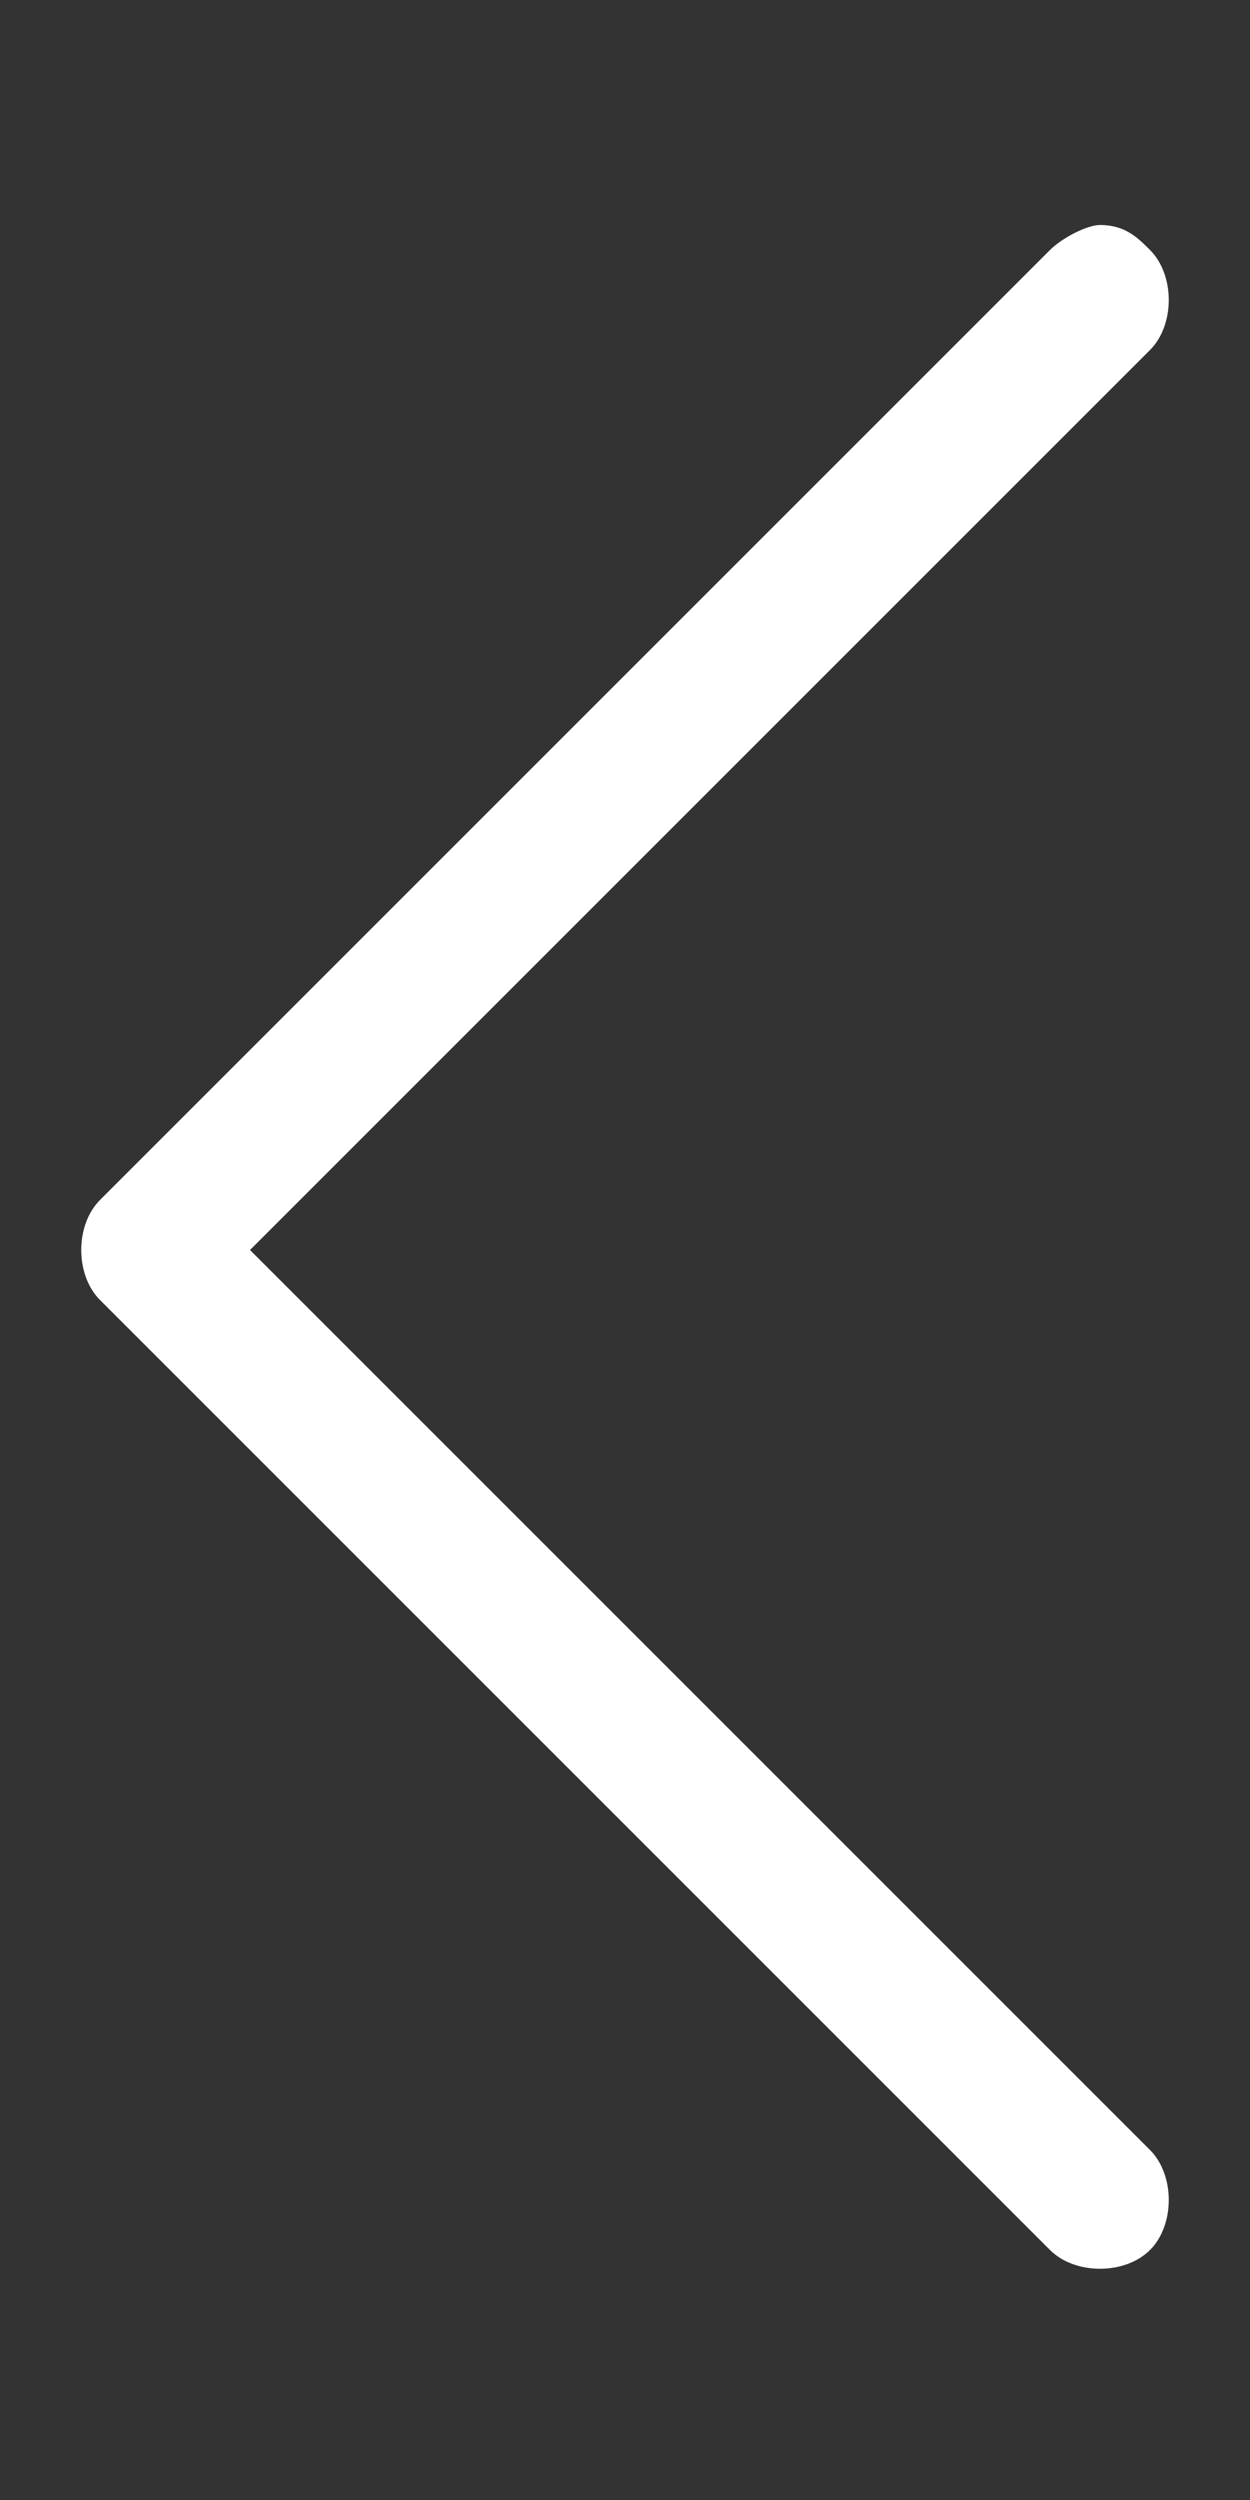 <?xml version="1.0" encoding="utf-8"?>
<!-- Generator: Adobe Illustrator 22.0.1, SVG Export Plug-In . SVG Version: 6.00 Build 0)  -->
<svg version="1.1" id="Vrstva_1" xmlns="http://www.w3.org/2000/svg" xmlns:xlink="http://www.w3.org/1999/xlink" x="0px" y="0px"
	 viewBox="0 0 10 20" style="enable-background:new 0 0 10 20;" xml:space="preserve">
<rect x="0" y="0" width="10" height="20" fill="#333333" stroke="none"/>
<style type="text/css">
	.st0{fill:#ffffff;}
</style>
<path class="st0" d="M8.4,2c0.1-0.1,0.3-0.2,0.4-0.2C9,1.8,9.1,1.9,9.2,2c0.2,0.2,0.2,0.6,0,0.8L2,10l7.2,7.2c0.2,0.2,0.2,0.6,0,0.8
	c-0.2,0.2-0.6,0.2-0.8,0l-7.6-7.6c-0.2-0.2-0.2-0.6,0-0.8L8.4,2z M8.4,2"/>
</svg>
